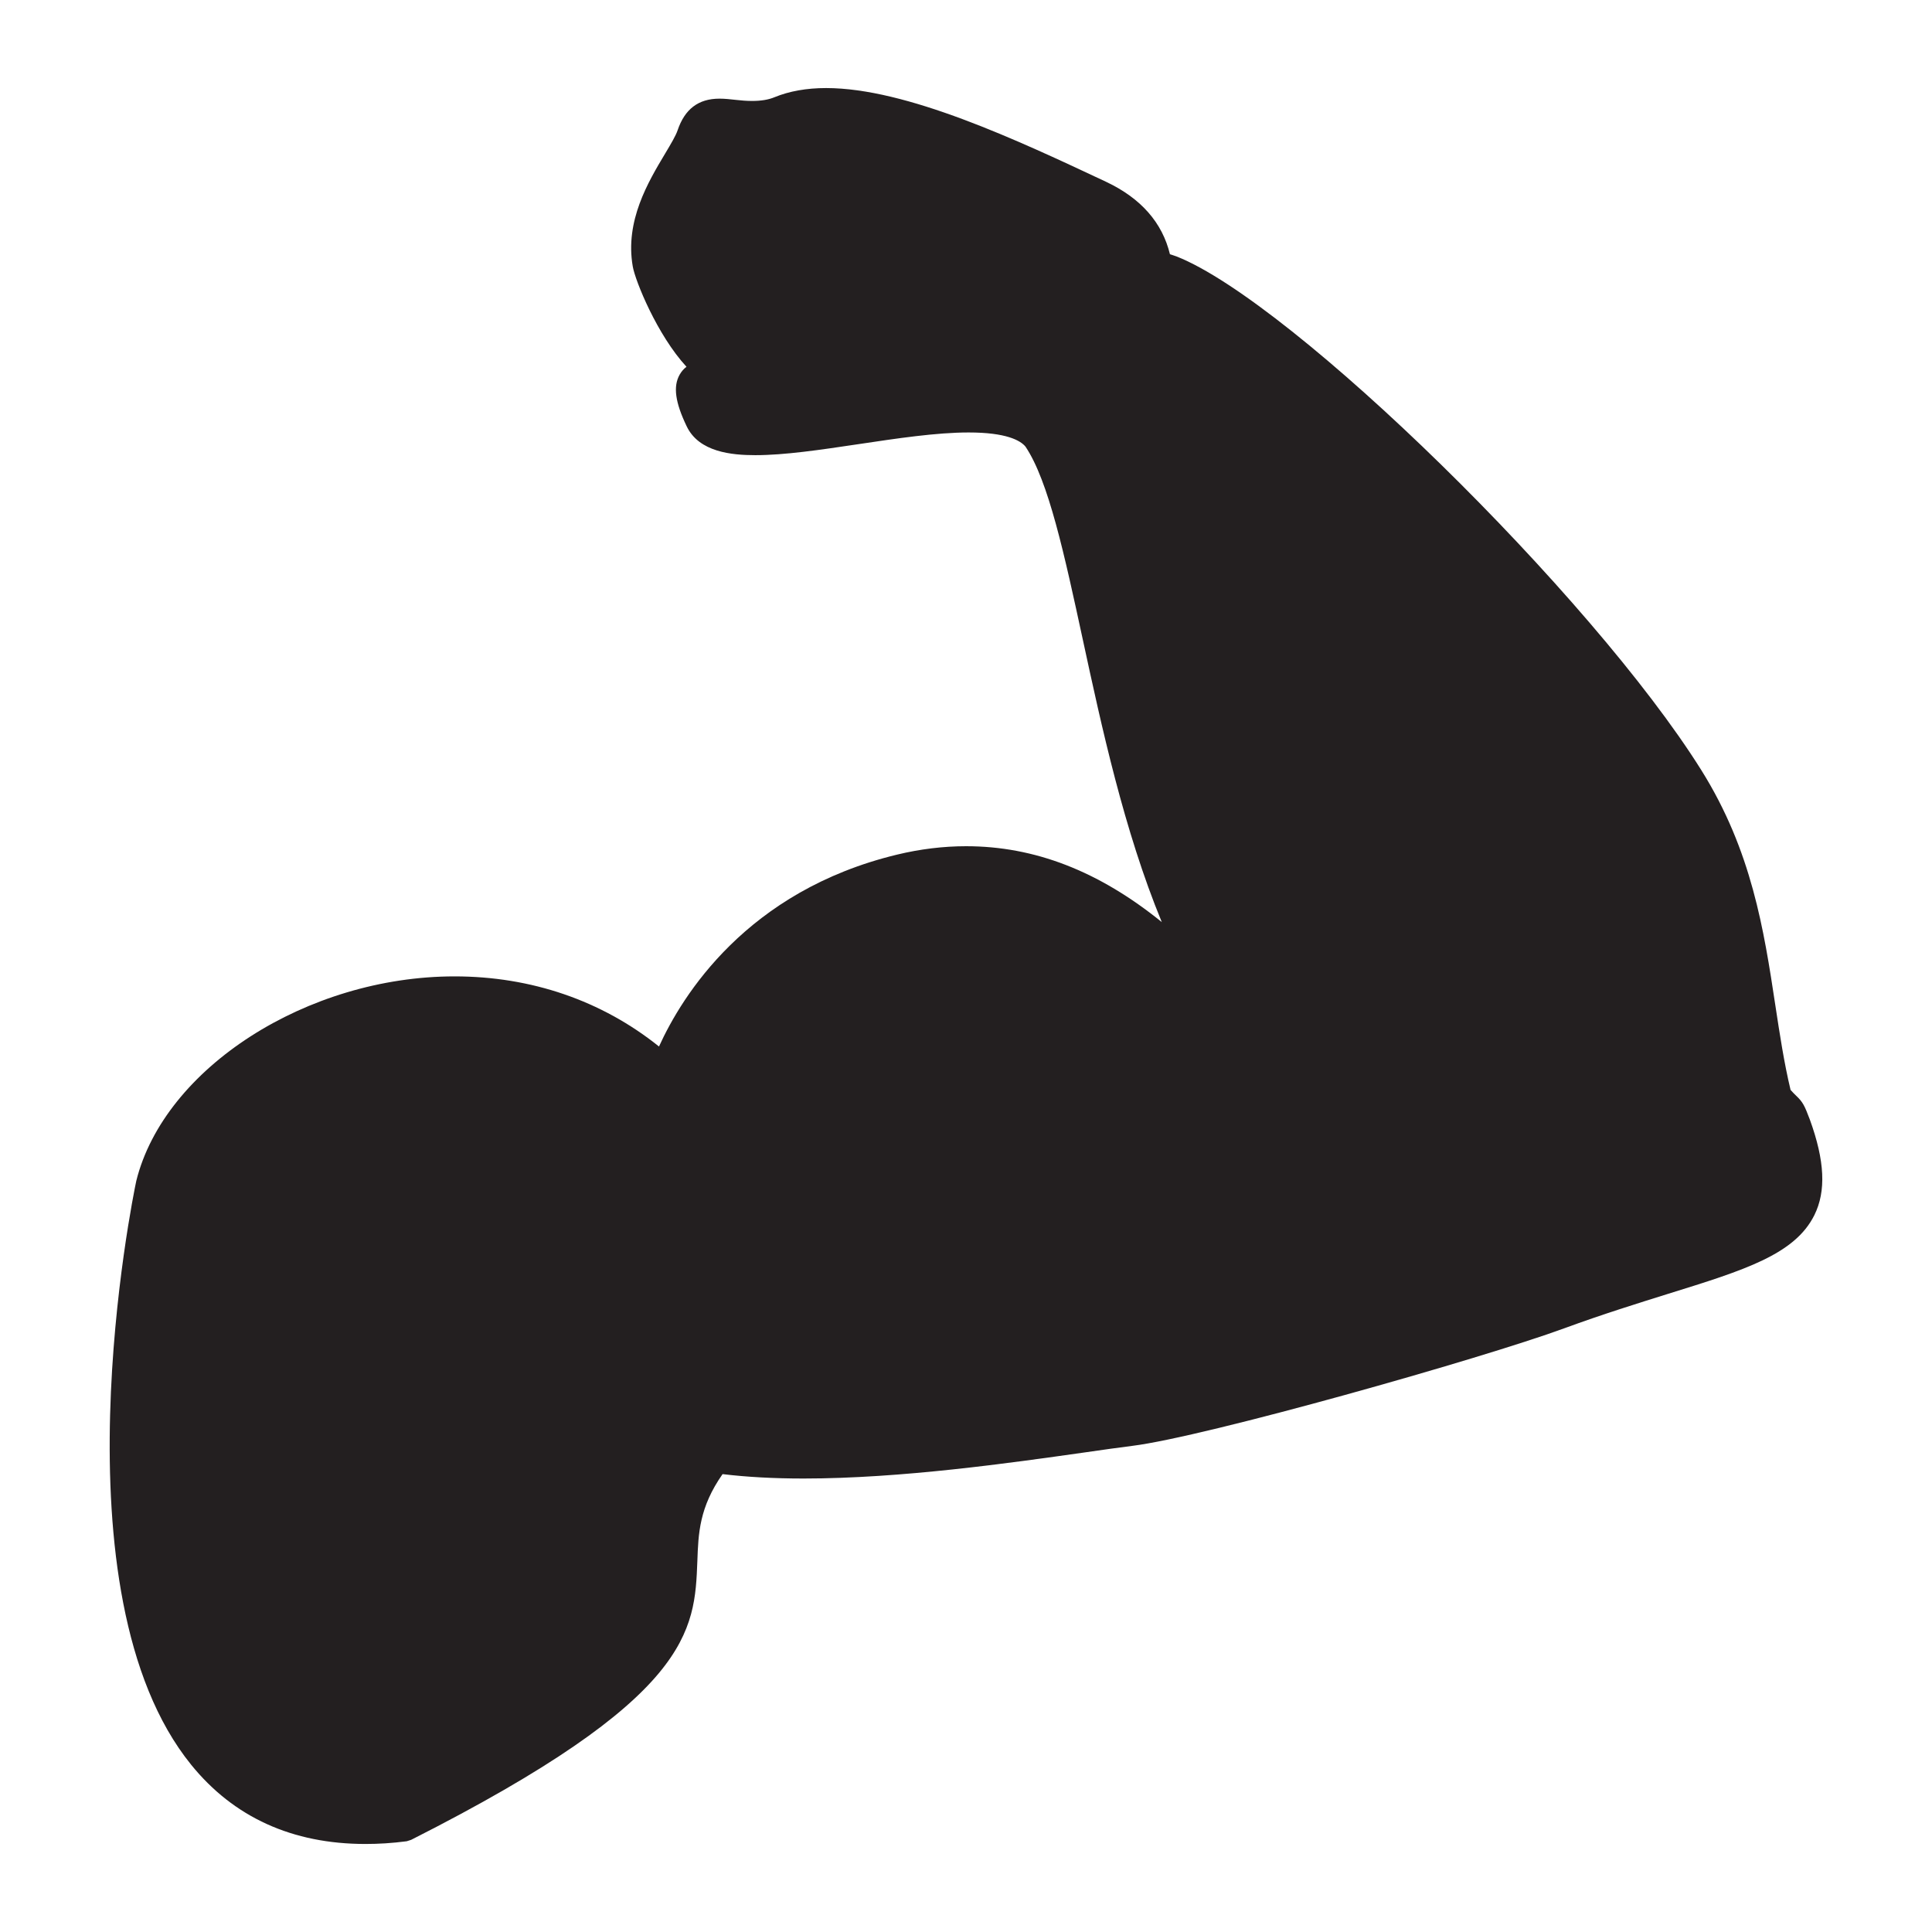 <?xml version="1.0" encoding="utf-8"?>
<!-- Generator: Adobe Illustrator 15.0.0, SVG Export Plug-In . SVG Version: 6.00 Build 0)  -->
<!DOCTYPE svg PUBLIC "-//W3C//DTD SVG 1.1//EN" "http://www.w3.org/Graphics/SVG/1.1/DTD/svg11.dtd">
<svg version="1.1" id="Layer_1" xmlns="http://www.w3.org/2000/svg" xmlns:xlink="http://www.w3.org/1999/xlink" x="0px" y="0px"
	 width="64px" height="64px" viewBox="0 0 64 64" enable-background="new 0 0 64 64" xml:space="preserve">
<g>
	<path fill="#231F20" d="M59.954,37.089c-0.178-0.471-0.232-0.582-0.456-0.794c-0.042-0.041-0.1-0.096-0.183-0.189
		c-0.217-0.906-0.361-1.863-0.502-2.787c-0.383-2.526-0.784-5.138-2.456-7.809c-3.632-5.797-13.537-15.495-17.38-17.014
		c-0.076-0.026-0.15-0.053-0.221-0.073c-0.253-1.047-0.96-1.854-2.108-2.397C33.7,4.64,30.029,2.917,27.365,2.917
		c-0.646,0-1.221,0.103-1.71,0.304c-0.197,0.082-0.44,0.123-0.741,0.123c-0.185,0-0.366-0.016-0.536-0.035
		c-0.193-0.023-0.377-0.041-0.544-0.041c-0.698,0-1.15,0.344-1.388,1.05c-0.06,0.178-0.218,0.443-0.413,0.77
		c-0.563,0.942-1.335,2.23-1.072,3.739c0.082,0.477,0.808,2.27,1.78,3.323c-0.094,0.07-0.169,0.159-0.228,0.263
		c-0.218,0.388-0.148,0.914,0.235,1.71c0.408,0.855,1.494,0.955,2.273,0.955c0.966,0,2.145-0.175,3.411-0.364
		c1.27-0.19,2.585-0.388,3.657-0.388c1.24,0,1.712,0.263,1.881,0.468c0.764,1.138,1.287,3.56,1.901,6.401s1.364,6.322,2.615,9.351
		c-2.087-1.691-4.216-2.514-6.483-2.514c-0.75,0-1.519,0.093-2.285,0.278c-4.985,1.202-7.125,4.678-7.888,6.357
		c-1.896-1.521-4.232-2.323-6.772-2.323c-4.883,0-9.613,3.035-10.543,6.773c-0.119,0.555-2.8,13.644,1.817,19.342
		c1.41,1.741,3.354,2.625,5.775,2.625c0.427,0,0.875-0.026,1.366-0.09l0.149-0.048c9.309-4.712,9.389-6.909,9.479-9.236
		c0.032-0.914,0.064-1.778,0.835-2.878c0.792,0.096,1.697,0.146,2.684,0.146c3.231,0,6.861-0.518,9.274-0.859
		c0.631-0.091,1.18-0.169,1.615-0.223c2.415-0.3,11.588-2.894,14.314-3.896c1.282-0.47,2.431-0.826,3.444-1.143
		c2.521-0.782,4.189-1.302,4.836-2.604C60.497,39.458,60.449,38.453,59.954,37.089z"/>
</g>
</svg>
